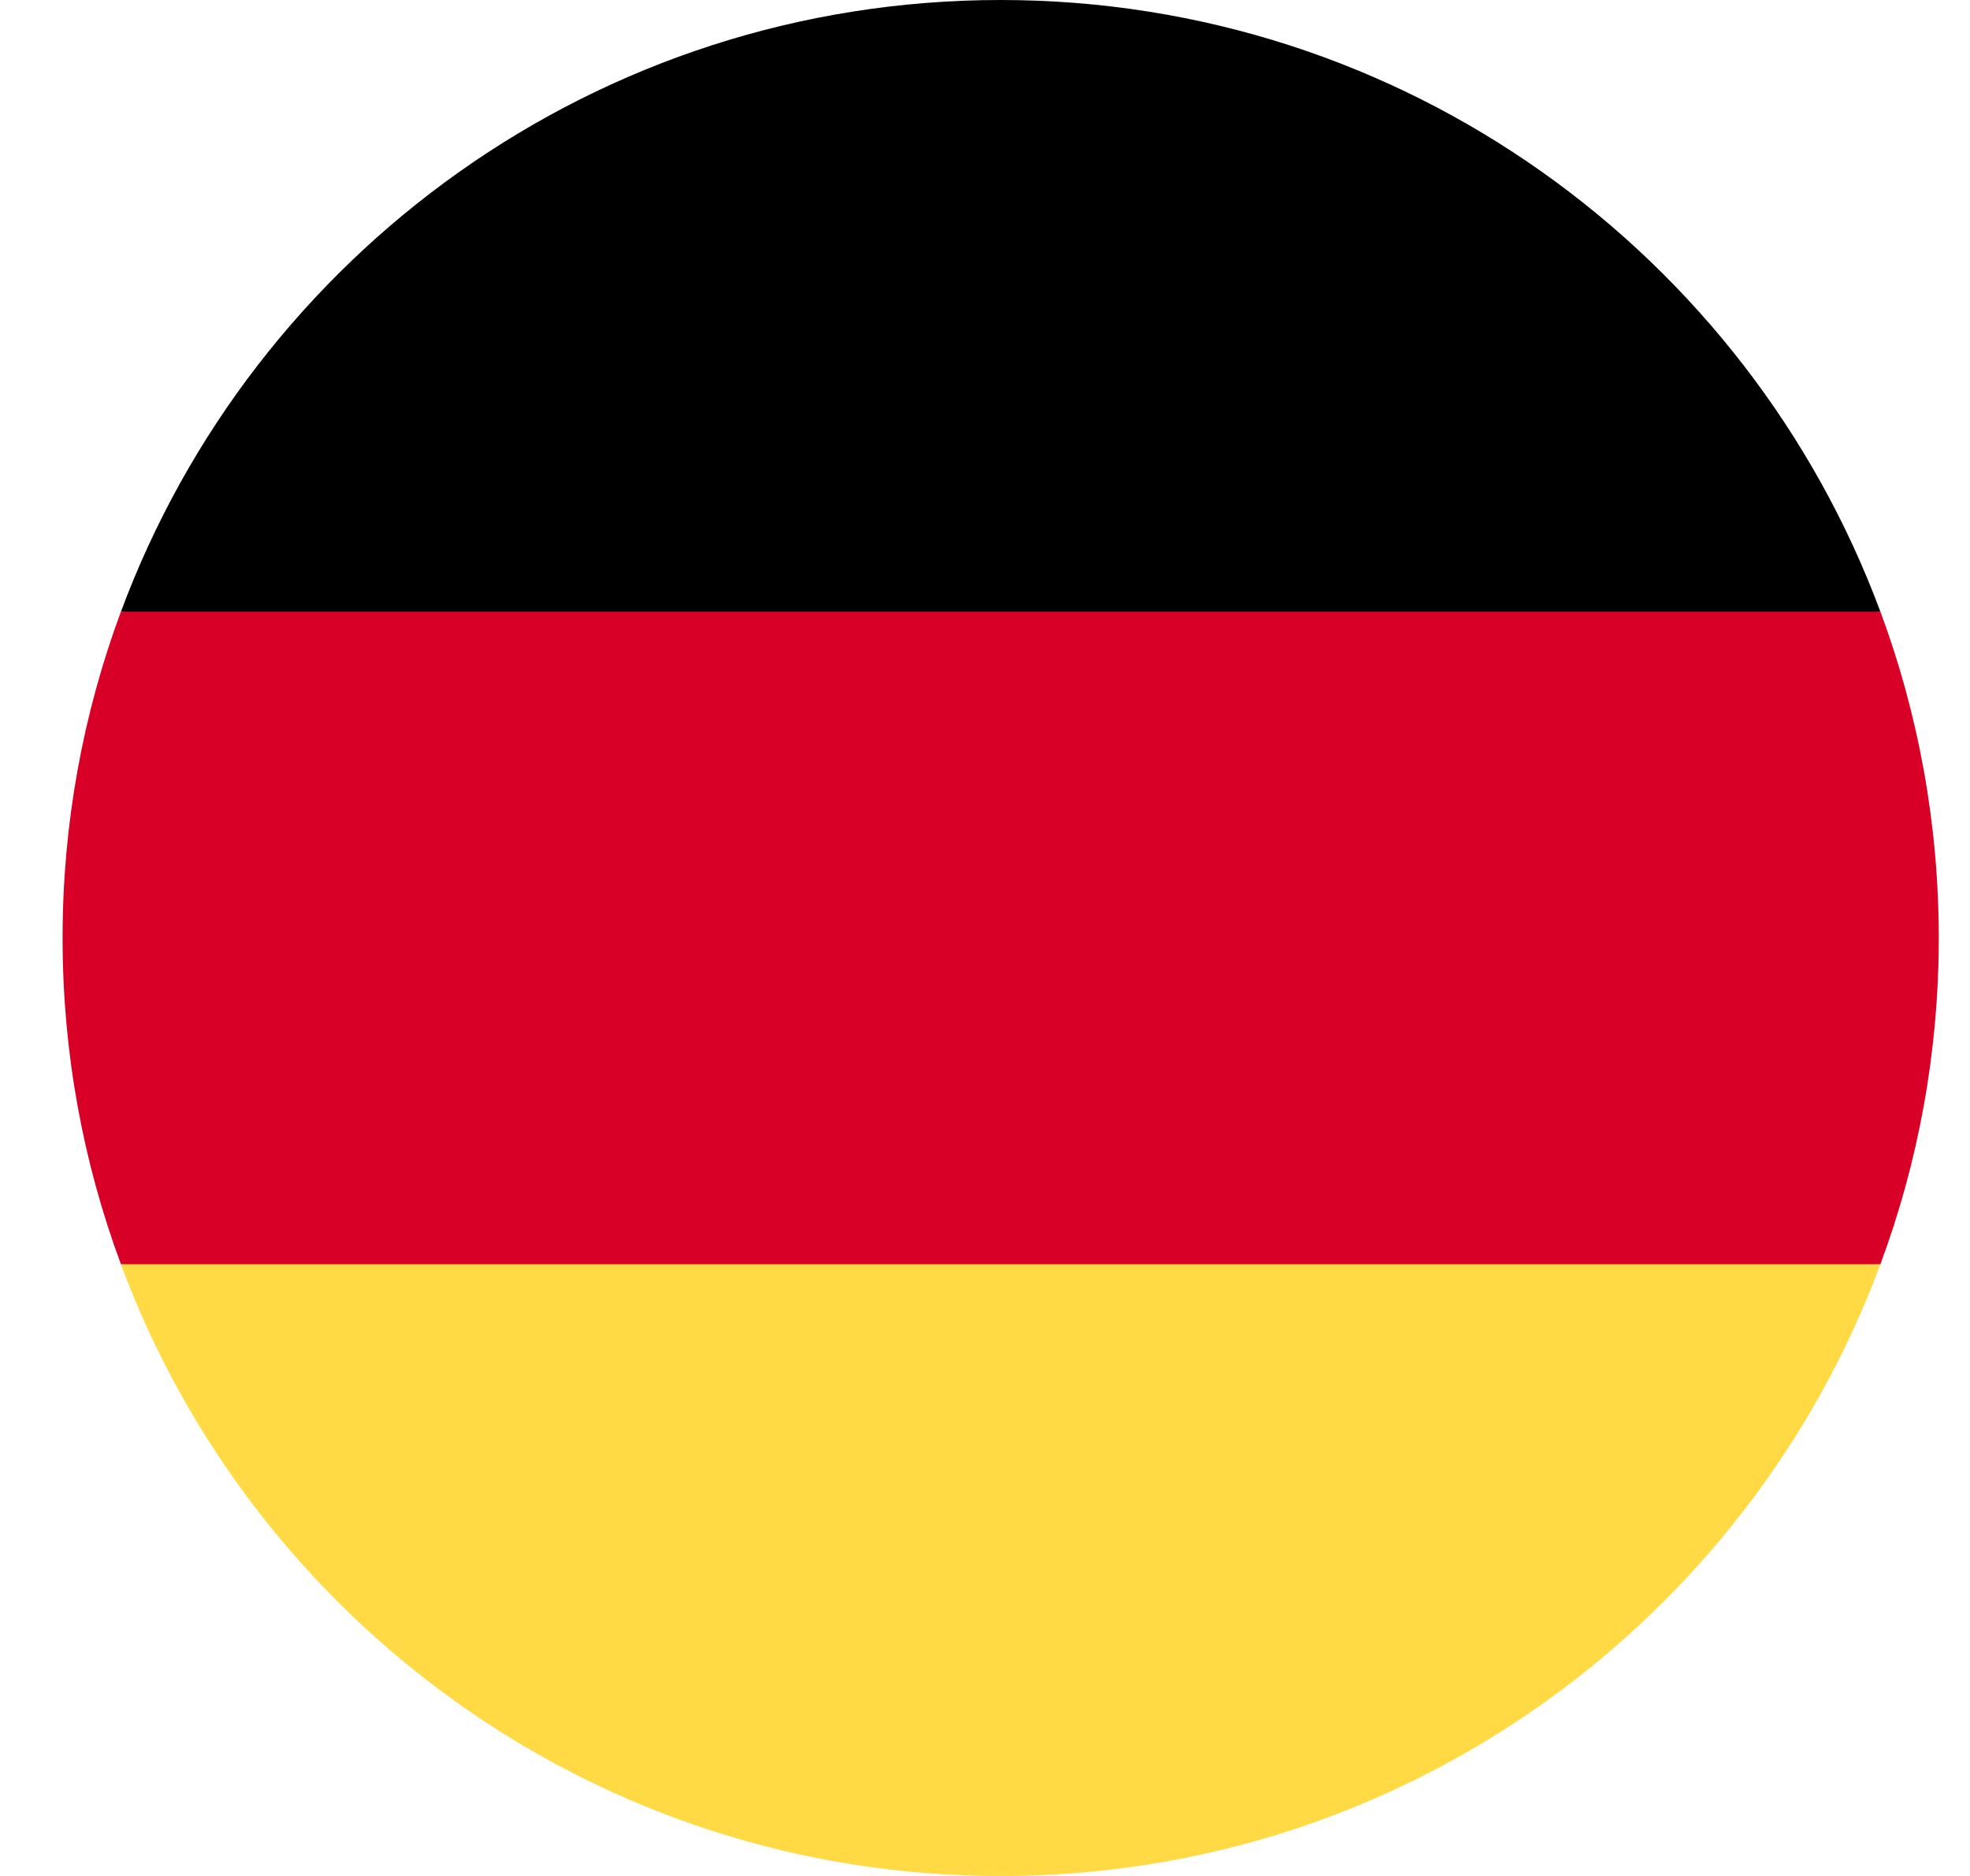 <svg xmlns="http://www.w3.org/2000/svg" fill="none" viewBox="0 0 21 20" height="20" width="21">
<g clip-path="url(#clip0_395_4986)">
<path fill="#FFDA44" d="M1.289 13.479C2.701 17.287 6.367 20.001 10.667 20.001C14.966 20.001 18.632 17.287 20.045 13.479L10.667 12.609L1.289 13.479Z"></path>
<path fill="black" d="M10.667 0C6.367 0 2.701 2.714 1.289 6.522L10.667 7.391L20.045 6.522C18.632 2.714 14.966 0 10.667 0Z"></path>
<path fill="#D80027" d="M1.289 6.521C0.887 7.605 0.667 8.777 0.667 10C0.667 11.223 0.887 12.395 1.289 13.478H20.045C20.447 12.395 20.667 11.223 20.667 10C20.667 8.777 20.447 7.605 20.045 6.521H1.289Z"></path>
</g>
<defs>
<clipPath id="clip0_395_4986">
<rect transform="translate(0.667)" fill="white" height="20" width="20"></rect>
</clipPath>
</defs>
</svg>
